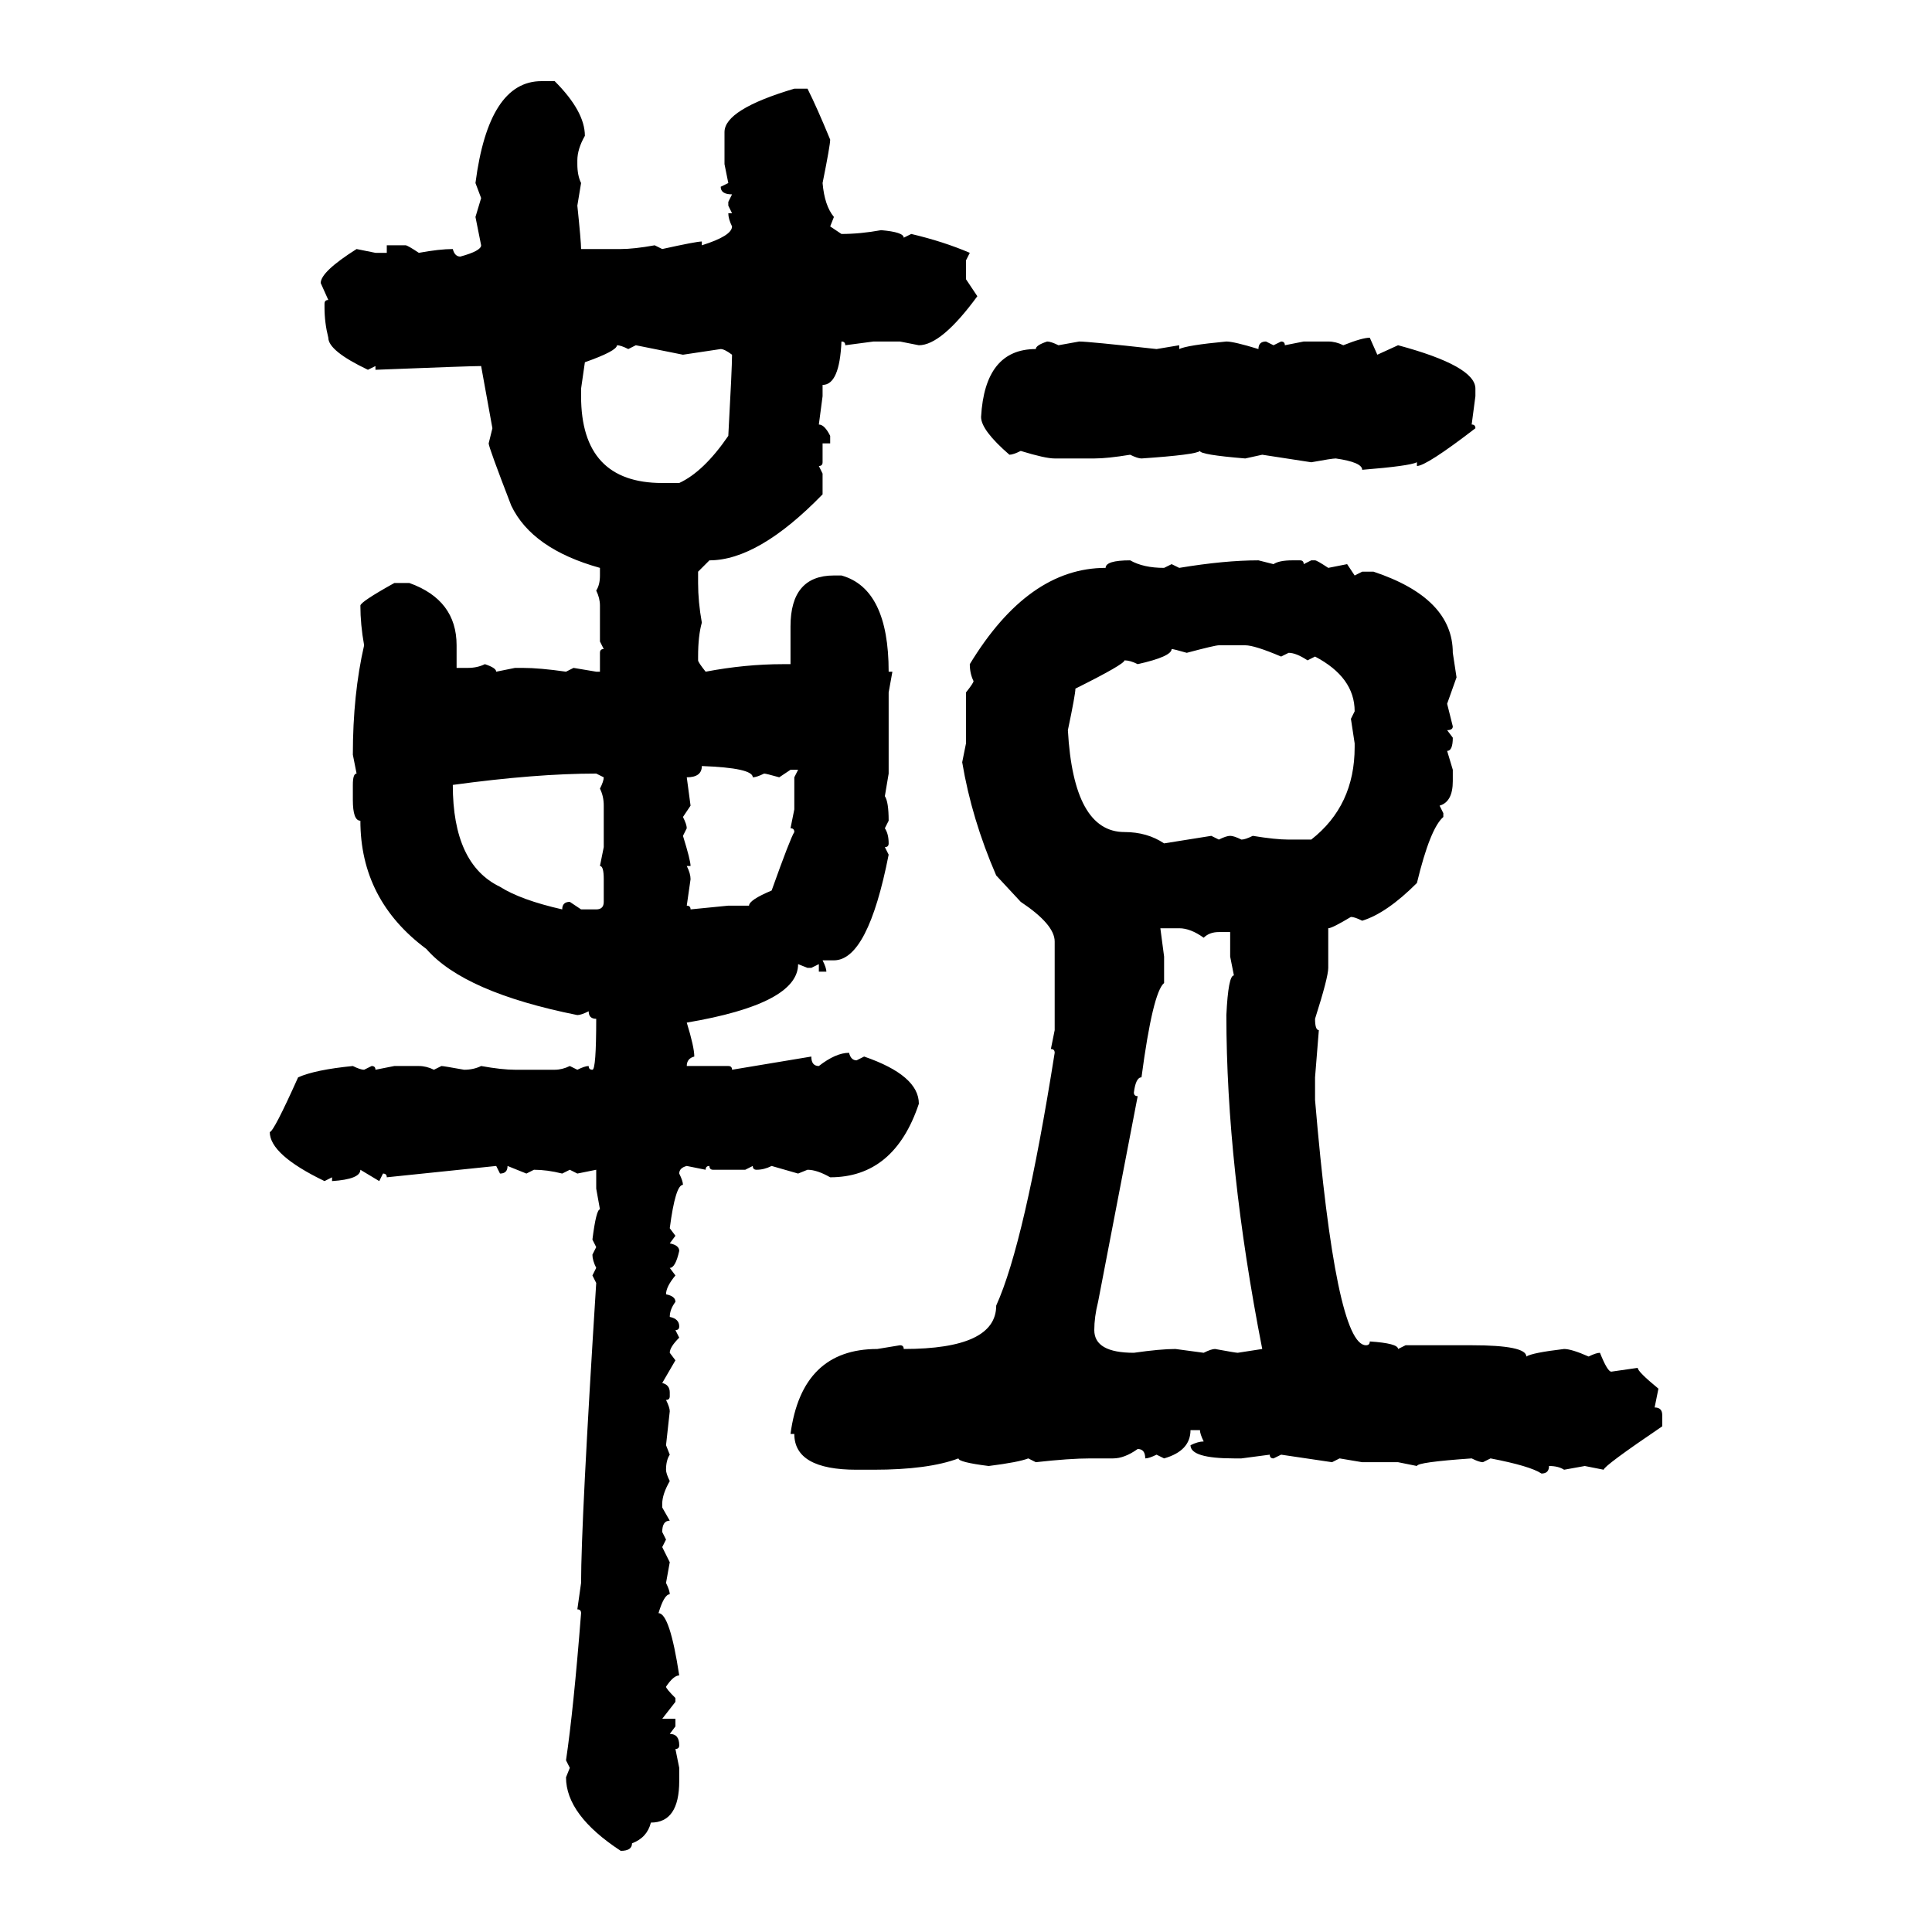 <svg xmlns="http://www.w3.org/2000/svg" xmlns:xlink="http://www.w3.org/1999/xlink" width="300" height="300"><path d="M84.08 12.60L84.08 12.60L86.13 12.60Q90.82 17.29 90.82 21.09L90.82 21.09Q89.65 23.14 89.65 24.90L89.65 24.90L89.65 25.49Q89.65 27.25 90.23 28.42L90.23 28.42L89.65 31.93Q90.23 37.50 90.23 38.67L90.23 38.67L96.39 38.67Q98.44 38.67 101.66 38.09L101.66 38.09L102.83 38.67Q108.11 37.50 108.98 37.50L108.98 37.50L108.98 38.09Q113.67 36.62 113.67 35.16L113.67 35.16Q113.09 33.98 113.09 33.11L113.09 33.11L113.67 33.11L113.09 31.93L113.09 31.35L113.67 30.18Q111.91 30.18 111.91 29.00L111.91 29.00L113.09 28.42L112.50 25.49L112.50 20.51Q112.50 16.99 123.34 13.77L123.34 13.77L125.39 13.77Q126.86 16.70 128.91 21.68L128.91 21.68Q128.91 22.56 127.73 28.42L127.73 28.42Q128.03 31.93 129.49 33.69L129.49 33.69L128.91 35.16L130.66 36.33Q133.59 36.33 136.82 35.74L136.82 35.74Q140.33 36.04 140.33 36.91L140.33 36.91L141.50 36.33Q146.48 37.50 150.59 39.26L150.59 39.26L150 40.43L150 43.36L151.76 46.00Q146.19 53.61 142.68 53.61L142.68 53.61L139.75 53.03L135.64 53.03L131.25 53.61Q131.25 53.03 130.66 53.03L130.66 53.03Q130.37 59.77 127.73 59.77L127.73 59.77L127.73 61.52L127.15 65.92Q128.03 65.92 128.91 67.68L128.91 67.68L128.91 68.85L127.73 68.85L127.73 71.78Q127.73 72.36 127.15 72.36L127.15 72.36L127.73 73.54L127.73 76.76Q117.77 87.01 110.16 87.01L110.16 87.01L108.40 88.77L108.40 90.53Q108.40 93.46 108.98 96.68L108.98 96.68Q108.40 98.73 108.40 101.95L108.40 101.95L108.40 102.54Q108.40 102.83 109.57 104.30L109.57 104.30Q115.72 103.13 121.58 103.13L121.58 103.13L122.75 103.13L122.75 97.27Q122.75 89.36 129.49 89.36L129.49 89.36L130.66 89.36Q137.99 91.41 137.99 104.30L137.99 104.30L138.57 104.30L137.99 107.52L137.99 120.12L137.40 123.63Q137.99 124.51 137.99 127.44L137.99 127.44L137.40 128.61Q137.99 129.49 137.99 130.96L137.99 130.96Q137.99 131.54 137.40 131.54L137.40 131.54L137.99 132.71Q134.77 149.12 129.49 149.12L129.49 149.12L127.73 149.12Q128.32 150.29 128.32 150.88L128.32 150.88L127.15 150.88L127.15 149.71L125.98 150.29L125.39 150.29L123.93 149.71Q123.93 155.86 106.64 158.79L106.64 158.79Q107.81 162.60 107.81 164.06L107.81 164.06Q106.64 164.36 106.64 165.53L106.64 165.53L113.09 165.53Q113.67 165.53 113.67 166.11L113.67 166.11L125.98 164.06Q125.98 165.53 127.15 165.53L127.15 165.53Q129.79 163.48 131.84 163.48L131.84 163.48Q132.13 164.65 133.01 164.65L133.01 164.65L134.18 164.06Q142.68 166.99 142.68 171.39L142.68 171.39Q138.87 182.81 128.91 182.81L128.91 182.81Q126.86 181.64 125.39 181.64L125.39 181.64L123.93 182.23L119.82 181.05Q118.65 181.64 117.48 181.64L117.48 181.64Q116.89 181.64 116.89 181.05L116.89 181.05L115.72 181.64L110.74 181.64Q110.16 181.64 110.16 181.05L110.16 181.05Q109.57 181.05 109.57 181.64L109.57 181.64L106.64 181.05Q105.47 181.35 105.47 182.23L105.47 182.23Q106.05 183.40 106.05 183.98L106.05 183.98Q104.88 183.98 104.00 190.72L104.00 190.72L104.88 191.89L104.00 193.07Q105.47 193.36 105.47 194.24L105.47 194.24Q104.88 196.88 104.00 196.88L104.00 196.88L104.88 198.05Q103.42 199.80 103.42 200.98L103.42 200.98Q104.88 201.27 104.88 202.15L104.88 202.15Q104.00 203.32 104.00 204.49L104.00 204.49Q105.47 204.79 105.47 205.96L105.47 205.96Q105.47 206.54 104.88 206.54L104.88 206.54L105.47 207.71Q104.00 209.18 104.00 210.06L104.00 210.06L104.88 211.23L102.83 214.75Q104.00 215.04 104.00 216.21L104.00 216.21L104.00 216.80Q104.00 217.38 103.42 217.38L103.42 217.38Q104.00 218.55 104.00 219.14L104.00 219.14L103.42 224.41L104.00 225.88Q103.42 226.76 103.42 228.22L103.42 228.22Q103.42 228.81 104.00 229.98L104.00 229.98Q102.83 232.03 102.83 233.50L102.83 233.50L102.83 234.08L104.00 236.13Q102.83 236.13 102.83 237.89L102.83 237.89L103.42 239.06L102.83 240.23L104.00 242.58L103.42 245.80Q104.00 246.97 104.00 247.56L104.00 247.56Q103.13 247.56 102.25 250.49L102.25 250.49Q104.00 250.49 105.47 260.16L105.47 260.16Q104.59 260.16 103.42 261.91L103.42 261.91Q103.42 262.21 104.88 263.67L104.88 263.67L104.88 264.26L102.83 266.89L104.88 266.89L104.88 268.07L104.00 269.24Q105.47 269.24 105.47 271.00L105.47 271.00Q105.47 271.58 104.88 271.58L104.88 271.58L105.47 274.51L105.47 276.56Q105.47 283.01 101.07 283.01L101.07 283.01Q100.49 285.35 98.14 286.23L98.14 286.23Q98.14 287.40 96.39 287.40L96.39 287.40Q87.89 281.84 87.89 275.98L87.89 275.98L88.48 274.51L87.89 273.34Q89.06 265.43 90.23 250.49L90.23 250.49Q90.23 249.90 89.65 249.90L89.65 249.90L90.23 245.80Q90.23 236.43 92.58 199.22L92.58 199.22L91.99 198.05L92.58 196.88Q91.99 195.70 91.99 194.82L91.99 194.82L92.58 193.65L91.99 192.48Q92.58 187.79 93.16 187.79L93.16 187.79L92.58 184.57L92.58 181.64L89.65 182.23L88.48 181.64L87.30 182.23Q84.96 181.64 82.91 181.64L82.91 181.64L81.74 182.23L78.81 181.05Q78.81 182.23 77.64 182.23L77.64 182.23L77.05 181.05L60.06 182.81Q60.06 182.23 59.47 182.23L59.47 182.23L58.89 183.40L55.96 181.64Q55.96 183.11 51.56 183.40L51.56 183.40L51.56 182.81L50.39 183.40Q41.89 179.30 41.89 175.78L41.89 175.78Q42.48 175.78 46.29 167.29L46.29 167.29Q48.93 166.11 54.79 165.53L54.79 165.53Q55.96 166.11 56.54 166.11L56.54 166.11L57.71 165.53Q58.30 165.53 58.30 166.11L58.30 166.11L61.23 165.53L65.04 165.53Q66.21 165.53 67.38 166.11L67.38 166.11L68.55 165.53Q68.85 165.53 72.07 166.11L72.07 166.11Q73.54 166.11 74.71 165.53L74.71 165.53Q77.93 166.11 79.98 166.11L79.98 166.11L86.13 166.11Q87.30 166.11 88.48 165.53L88.48 165.53L89.65 166.11Q90.82 165.53 91.41 165.53L91.41 165.53Q91.41 166.11 91.99 166.11L91.99 166.11Q92.58 166.11 92.58 158.20L92.58 158.20Q91.41 158.20 91.41 157.03L91.41 157.03Q90.23 157.62 89.65 157.62L89.65 157.62Q72.07 154.10 66.21 147.36L66.21 147.36Q55.96 139.75 55.96 127.44L55.96 127.44Q54.79 127.44 54.79 124.22L54.79 124.22L54.79 121.88Q54.79 120.12 55.37 120.12L55.37 120.12L54.79 117.19Q54.79 107.81 56.54 100.20L56.54 100.20Q55.96 96.97 55.96 94.04L55.96 94.04Q55.96 93.46 61.23 90.53L61.23 90.53L63.57 90.53Q70.90 93.16 70.90 100.20L70.90 100.20L70.90 103.71L72.66 103.71Q74.12 103.71 75.29 103.13L75.29 103.13Q77.05 103.71 77.05 104.30L77.05 104.30L79.98 103.71L81.15 103.71Q83.79 103.71 87.89 104.30L87.89 104.30L89.06 103.71L92.58 104.30L93.16 104.30L93.16 101.37Q93.16 100.78 93.75 100.78L93.75 100.78L93.16 99.61L93.16 94.04Q93.16 92.87 92.58 91.70L92.58 91.70Q93.16 90.82 93.16 89.36L93.16 89.36L93.16 88.18Q82.62 85.25 79.39 78.52L79.39 78.52Q75.88 69.43 75.88 68.85L75.88 68.85L76.46 66.50L74.71 56.84Q72.95 56.84 58.30 57.42L58.30 57.42L58.30 56.84L57.13 57.42Q50.98 54.49 50.98 52.44L50.98 52.44Q50.39 50.10 50.39 47.75L50.39 47.75L50.39 47.17Q50.39 46.58 50.98 46.58L50.98 46.58L49.80 43.95Q49.80 42.19 55.37 38.67L55.37 38.67L58.30 39.26L60.06 39.26L60.06 38.09L62.99 38.09Q63.28 38.09 65.04 39.26L65.04 39.26Q68.26 38.67 70.31 38.67L70.31 38.67Q70.61 39.84 71.48 39.84L71.48 39.84Q74.71 38.96 74.71 38.09L74.71 38.09L73.83 33.69L74.71 30.76L73.83 28.42Q75.88 12.60 84.08 12.60ZM212.70 52.44L212.70 52.44L213.87 55.08L217.09 53.61Q229.10 56.84 229.10 60.35L229.10 60.35L229.10 61.52L228.52 65.92Q229.10 65.92 229.10 66.50L229.10 66.50Q221.48 72.36 220.02 72.36L220.02 72.36L220.02 71.78Q218.85 72.36 211.52 72.95L211.52 72.95Q211.52 71.78 207.42 71.19L207.42 71.19Q206.84 71.19 203.61 71.78L203.61 71.78L196.00 70.61L193.36 71.19Q186.33 70.61 186.33 70.02L186.33 70.02Q185.74 70.61 177.25 71.19L177.25 71.19Q176.66 71.19 175.49 70.61L175.49 70.61Q171.97 71.19 169.92 71.19L169.92 71.19L163.77 71.19Q162.30 71.19 158.50 70.02L158.50 70.02Q157.32 70.61 156.74 70.61L156.74 70.61Q152.34 66.80 152.34 64.75L152.34 64.75Q152.93 54.20 160.84 54.20L160.84 54.20Q160.84 53.61 162.60 53.03L162.60 53.03Q163.18 53.03 164.36 53.61L164.36 53.61L167.58 53.03Q169.04 53.03 179.59 54.20L179.59 54.20L183.11 53.61L183.11 54.20Q184.28 53.61 190.43 53.03L190.43 53.03Q191.60 53.03 195.41 54.20L195.41 54.20Q195.41 53.03 196.58 53.03L196.58 53.03L197.75 53.61L198.93 53.03Q199.51 53.03 199.51 53.61L199.51 53.61L202.44 53.03L206.25 53.03Q207.42 53.03 208.59 53.61L208.59 53.61Q211.52 52.44 212.70 52.44ZM95.80 53.61L95.80 53.61Q95.80 54.49 90.82 56.25L90.82 56.25L90.23 60.35L90.23 61.52Q90.23 75 102.83 75L102.83 75L105.47 75Q109.28 73.24 113.09 67.68L113.09 67.68Q113.67 57.13 113.67 55.08L113.67 55.08Q112.50 54.20 111.91 54.20L111.91 54.20L106.05 55.08L98.73 53.61L97.56 54.20Q96.39 53.61 95.80 53.61ZM175.49 87.01L175.49 87.01Q177.54 88.18 180.76 88.18L180.76 88.18L181.93 87.60L183.11 88.18Q190.14 87.01 195.41 87.01L195.41 87.01L197.75 87.60Q198.63 87.01 200.68 87.01L200.68 87.01L201.86 87.01Q202.44 87.01 202.44 87.60L202.44 87.60L203.61 87.01L204.20 87.01Q204.49 87.01 206.25 88.18L206.25 88.18L209.18 87.60L210.35 89.36L211.52 88.77L213.28 88.77Q225.59 92.87 225.59 101.37L225.59 101.37L226.17 105.18L224.71 109.28L225.59 112.79Q225.59 113.38 224.71 113.38L224.71 113.38L225.59 114.55Q225.59 116.60 224.71 116.60L224.71 116.60L225.59 119.53L225.59 121.29Q225.59 124.51 223.54 125.10L223.54 125.10L224.12 126.27L224.12 126.86Q222.07 128.61 220.02 137.11L220.02 137.11Q215.33 141.80 211.52 142.97L211.52 142.97Q210.35 142.38 209.77 142.38L209.77 142.38Q206.84 144.14 206.25 144.14L206.25 144.14L206.25 150.29Q206.25 151.76 204.20 158.20L204.20 158.20Q204.20 159.96 204.79 159.96L204.79 159.96L204.20 167.29L204.20 170.80Q207.42 208.89 212.11 208.89L212.11 208.89Q212.70 208.89 212.70 208.30L212.70 208.30Q217.09 208.59 217.09 209.47L217.09 209.47L218.26 208.89L228.52 208.89Q237.01 208.89 237.01 210.64L237.01 210.64Q237.89 210.06 242.87 209.47L242.87 209.47Q244.04 209.47 246.68 210.64L246.68 210.64Q247.85 210.06 248.44 210.06L248.44 210.06Q249.61 212.99 250.20 212.99L250.20 212.99L254.30 212.40Q254.30 212.99 257.52 215.63L257.52 215.63L256.93 218.55Q258.11 218.55 258.11 219.73L258.11 219.73L258.11 221.48Q249.02 227.64 249.02 228.22L249.02 228.22L246.09 227.64L242.87 228.22Q241.99 227.64 240.53 227.64L240.53 227.64Q240.53 228.81 239.36 228.81L239.36 228.81Q237.60 227.64 231.45 226.46L231.45 226.46L230.27 227.05Q229.69 227.05 228.52 226.46L228.52 226.46Q220.02 227.05 220.02 227.64L220.02 227.64L217.09 227.05L211.52 227.05L208.01 226.46L206.84 227.05L198.93 225.88L197.75 226.46Q197.17 226.46 197.17 225.88L197.17 225.88L192.77 226.46L191.60 226.46Q184.86 226.46 184.86 224.41L184.86 224.41Q186.04 223.83 186.91 223.83L186.91 223.83Q186.33 222.66 186.33 222.07L186.33 222.07L184.86 222.07Q184.86 225.29 180.76 226.46L180.76 226.46L179.59 225.88Q178.42 226.46 177.83 226.46L177.83 226.46Q177.83 225 176.66 225L176.66 225Q174.61 226.46 172.85 226.46L172.85 226.46L169.34 226.46Q166.11 226.46 160.84 227.05L160.84 227.05L159.67 226.46Q158.20 227.05 153.52 227.64L153.52 227.64Q148.83 227.05 148.83 226.46L148.83 226.46Q144.14 228.22 135.64 228.22L135.64 228.22L133.01 228.22Q123.34 228.22 123.34 222.66L123.34 222.66L122.75 222.66Q124.51 209.47 136.23 209.47L136.23 209.47L139.75 208.89Q140.33 208.89 140.33 209.47L140.33 209.47Q154.69 209.47 154.69 202.73L154.69 202.73Q159.08 193.07 163.77 163.48L163.77 163.48Q163.77 162.89 163.18 162.89L163.18 162.89L163.77 159.96L163.77 146.19Q163.77 143.55 158.50 140.04L158.50 140.04L154.69 135.94Q150.88 127.15 149.41 118.36L149.41 118.36L150 115.43L150 107.52Q151.17 106.05 151.17 105.76L151.17 105.76Q150.59 104.59 150.59 103.13L150.59 103.13Q159.67 88.18 171.68 88.18L171.68 88.18Q171.68 87.01 175.49 87.01ZM184.28 101.37L184.28 101.37Q182.23 100.78 181.93 100.78L181.93 100.78Q181.93 101.95 176.66 103.13L176.66 103.13Q175.49 102.54 174.61 102.54L174.61 102.54Q174.61 103.13 166.99 106.93L166.99 106.93Q166.99 107.81 165.82 113.38L165.82 113.38Q166.70 129.20 174.61 129.20L174.61 129.20Q178.13 129.20 180.76 130.96L180.76 130.96L188.09 129.79L189.26 130.37Q190.43 129.79 191.02 129.79L191.02 129.79Q191.60 129.79 192.77 130.37L192.77 130.37Q193.36 130.37 194.53 129.79L194.53 129.79Q198.05 130.37 200.10 130.37L200.10 130.37L203.61 130.37Q210.35 125.10 210.35 116.02L210.35 116.02L210.35 115.43L209.77 111.62L210.35 110.45Q210.35 105.18 204.20 101.95L204.20 101.95L203.03 102.54Q201.27 101.37 200.10 101.37L200.10 101.37L198.93 101.95Q194.82 100.20 193.36 100.20L193.36 100.20L189.26 100.20Q188.67 100.20 184.28 101.37ZM108.98 118.95L108.98 118.95Q108.98 120.70 106.64 120.70L106.64 120.70L107.23 125.10L106.05 126.86Q106.64 128.03 106.64 128.61L106.64 128.61L106.05 129.79Q107.23 133.59 107.23 134.47L107.23 134.47L106.64 134.47Q107.23 135.64 107.23 136.52L107.23 136.52L106.64 140.63Q107.23 140.63 107.23 141.21L107.23 141.21L113.09 140.63L116.31 140.63Q116.31 139.75 119.82 138.28L119.82 138.28Q122.75 130.08 123.34 129.20L123.34 129.20Q123.34 128.61 122.75 128.61L122.75 128.61L123.34 125.68L123.34 120.70L123.93 119.53L122.75 119.53L121.00 120.70Q118.95 120.12 118.65 120.12L118.65 120.12Q117.48 120.70 116.89 120.70L116.89 120.70Q116.89 119.24 108.98 118.95ZM70.31 121.88L70.31 121.88Q70.31 134.18 77.64 137.70L77.64 137.70Q80.86 139.75 87.30 141.21L87.30 141.21Q87.30 140.04 88.48 140.04L88.48 140.04L90.23 141.21L92.58 141.21Q93.75 141.21 93.75 140.04L93.75 140.04L93.75 136.52Q93.75 134.47 93.16 134.47L93.16 134.47L93.75 131.54L93.75 125.10Q93.75 123.63 93.16 122.46L93.16 122.46Q93.75 121.29 93.75 120.70L93.75 120.70L92.58 120.12Q83.20 120.12 70.31 121.88ZM183.11 144.14L180.18 144.14L180.76 148.54L180.76 152.64Q179.00 154.10 177.25 167.29L177.25 167.29Q176.37 167.29 176.07 169.63L176.07 169.63Q176.07 170.21 176.66 170.21L176.66 170.21L170.51 202.15Q169.92 204.49 169.92 206.54L169.92 206.54Q169.92 210.06 176.07 210.06L176.07 210.06Q180.18 209.47 182.52 209.47L182.52 209.47L186.91 210.06Q188.09 209.47 188.67 209.47L188.67 209.47Q191.89 210.06 192.19 210.06L192.19 210.06L196.00 209.47Q190.43 181.05 190.43 157.62L190.43 157.62Q190.72 151.46 191.60 151.46L191.60 151.46L191.02 148.54L191.02 144.73L189.26 144.73Q187.79 144.73 186.91 145.61L186.91 145.61Q184.86 144.14 183.11 144.14L183.11 144.14Z"/></svg>